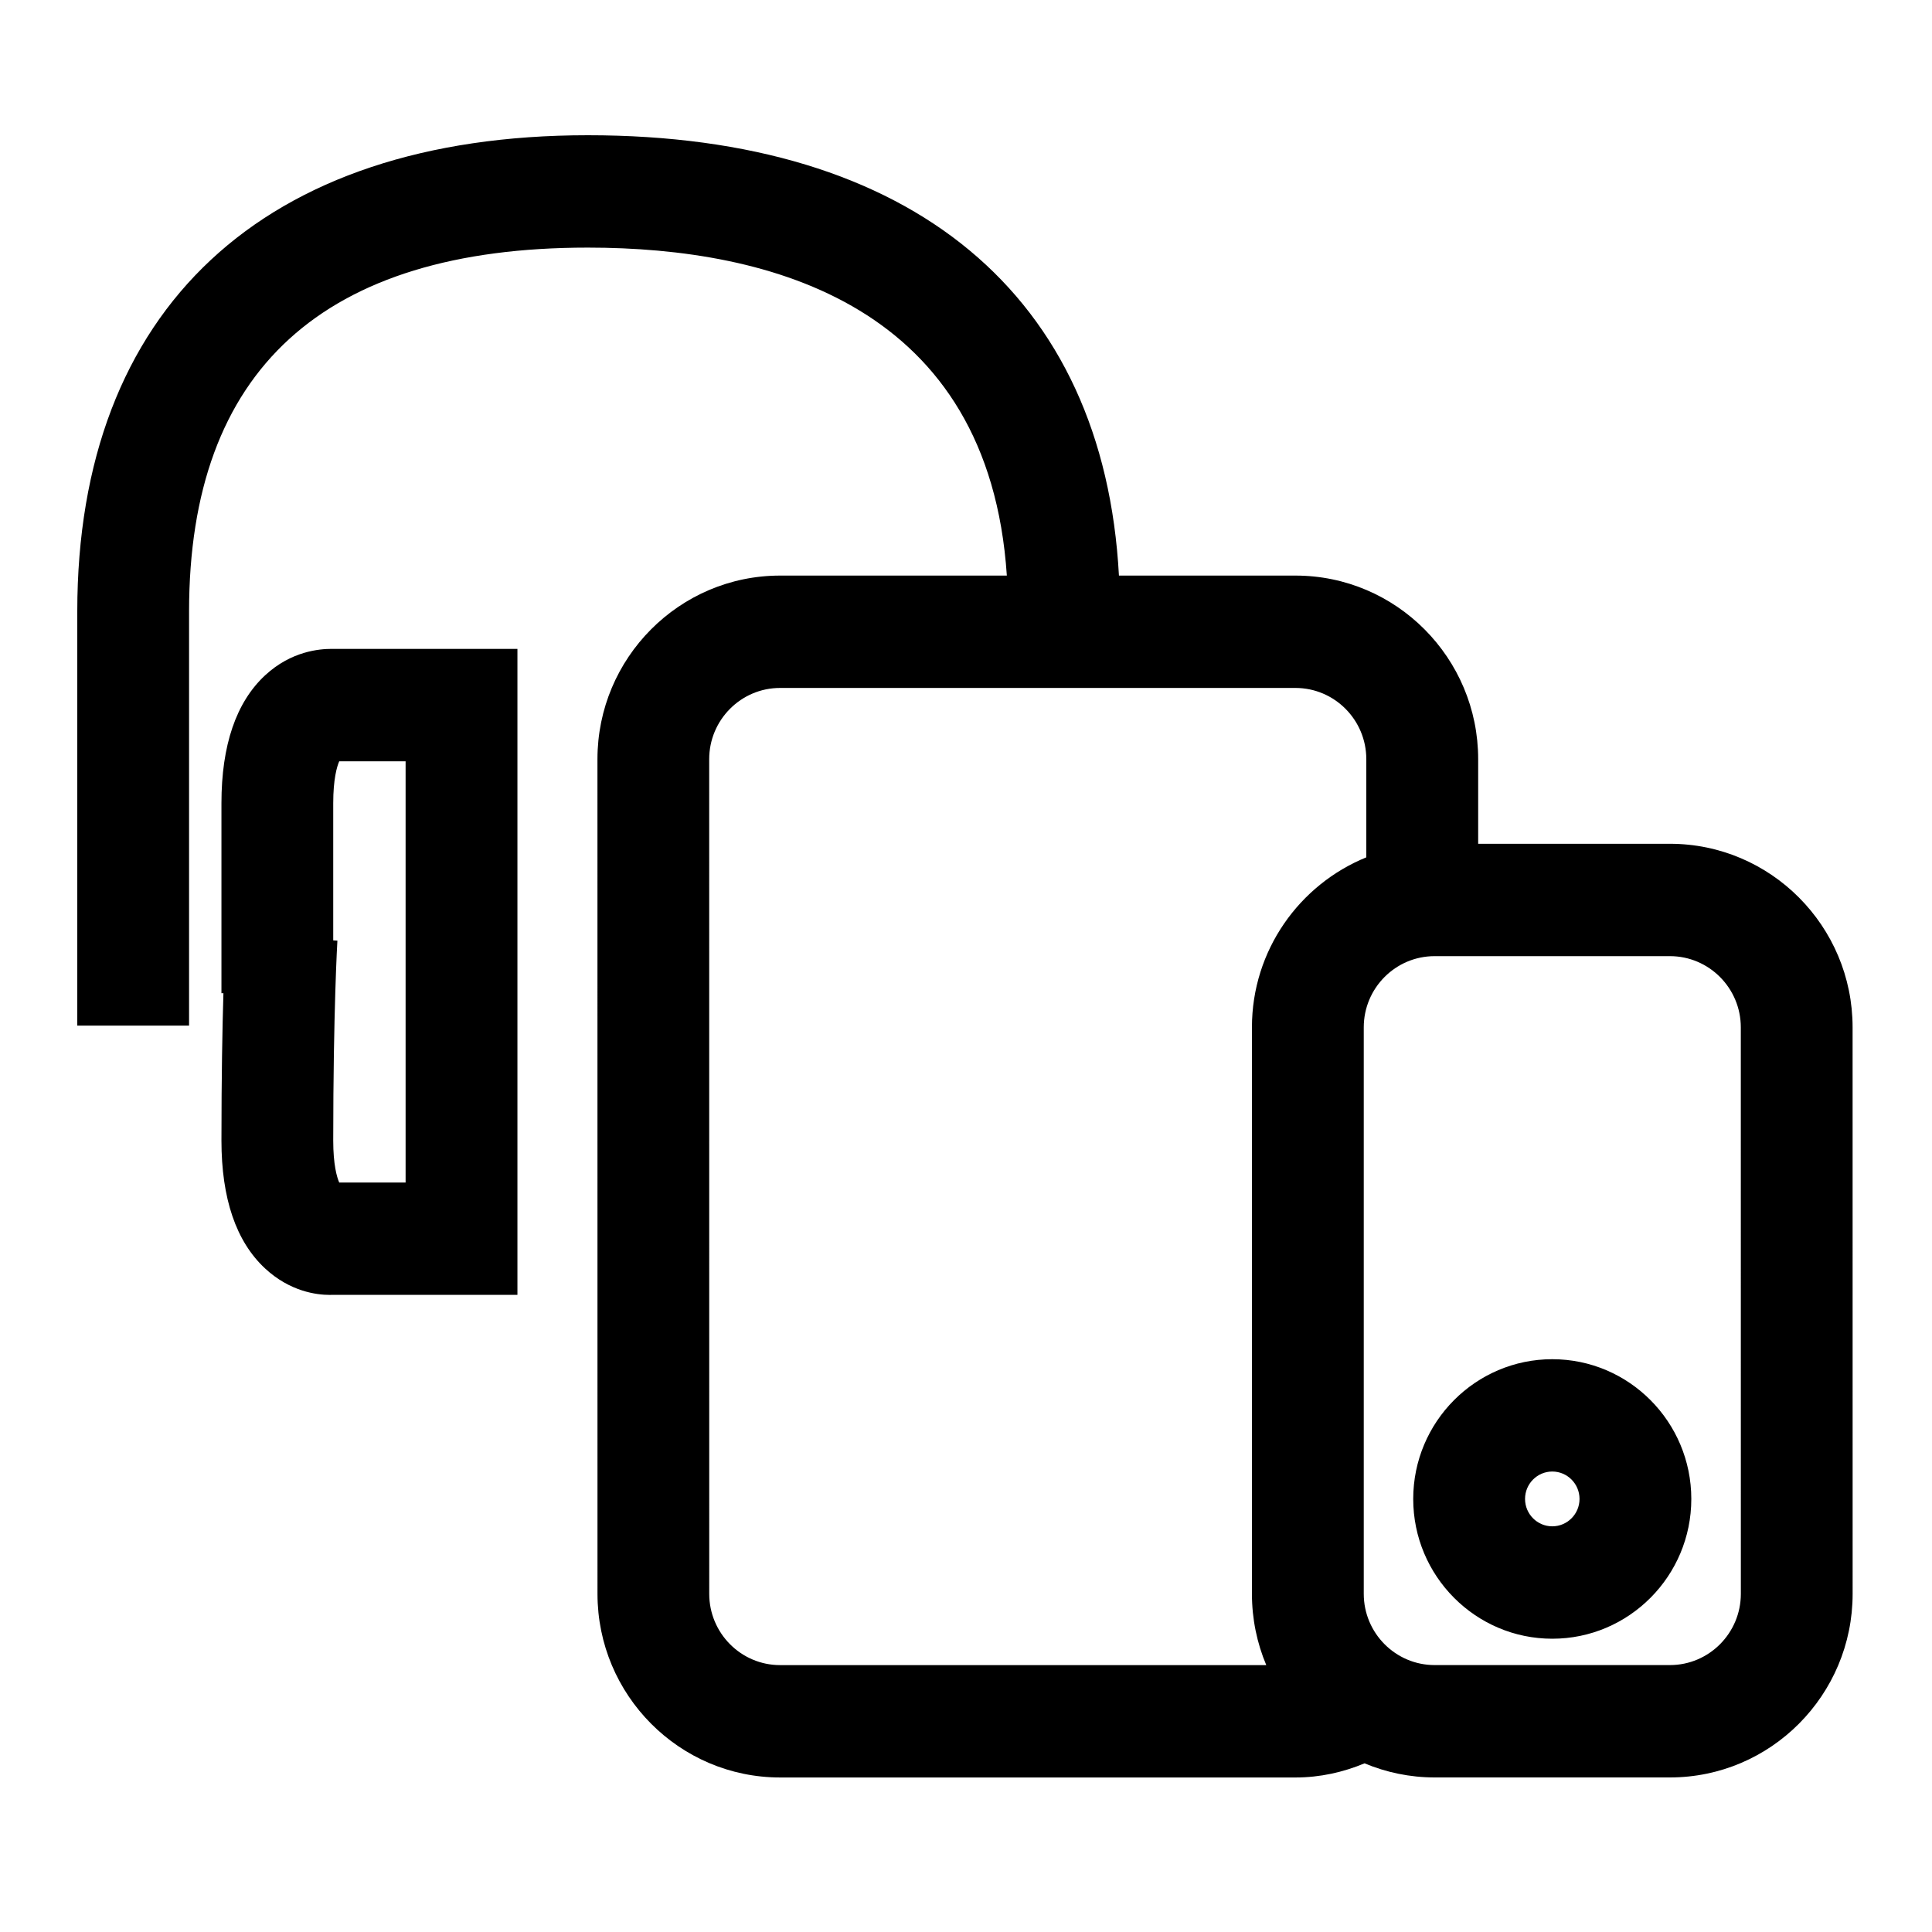 <?xml version="1.0" encoding="utf-8"?>
<!-- Generator: Adobe Illustrator 22.0.0, SVG Export Plug-In . SVG Version: 6.00 Build 0)  -->
<svg version="1.1" id="Layer_1" xmlns="http://www.w3.org/2000/svg" xmlns:xlink="http://www.w3.org/1999/xlink" x="0px" y="0px"
	 viewBox="0 0 50 50" enable-background="new 0 0 50 50" xml:space="preserve">
<path d="M6.861,17.477c-0.75,0.696-1.13,1.81-1.13,3.31v4.917h0.051c-0.027,0.892-0.051,2.158-0.051,3.813
	c0,1.502,0.38,2.615,1.13,3.311c0.647,0.6,1.337,0.684,1.671,0.684c0.017,0,0.033-0.001,0.049-0.001h4.81v-7.807v-1.451v-7.46H8.58
	C8.272,16.794,7.541,16.847,6.861,17.477z M8.624,24.337v-3.55c0-0.622,0.094-0.943,0.155-1.085h1.718v4.552v1.451v4.899H8.779
	c-0.061-0.142-0.155-0.462-0.155-1.086c0-3.365,0.107-5.157,0.108-5.174L8.624,24.337z M47.945,26.587
	c0-2.619-2.121-4.75-4.727-4.75h-4.963v-2.189c0-2.621-2.121-4.752-4.728-4.752h-4.569C28.568,7.644,23.616,3.5,15.213,3.5
	C6.816,3.5,2,7.993,2,15.826v10.716h2.893V15.826c0-6.25,3.472-9.418,10.32-9.418c4.76,0,10.38,1.515,10.844,8.488h-5.868
	c-2.606,0-4.727,2.131-4.727,4.752l0.001,21.601c0,2.621,2.121,4.752,4.727,4.752h13.338c0.634,0,1.235-0.136,1.786-0.366
	C35.873,45.868,36.485,46,37.128,46h6.09c2.607,0,4.728-2.131,4.728-4.752L47.945,26.587z M32.4,26.587v14.662
	c0,0.653,0.132,1.277,0.371,1.844H20.189c-1.011,0-1.834-0.827-1.834-1.844l-0.001-21.601c0-1.017,0.823-1.844,1.834-1.844h13.338
	c1.012,0,1.834,0.827,1.834,1.844v2.54C33.629,22.893,32.4,24.596,32.4,26.587z M43.218,43.092h-6.09
	c-1.011,0-1.834-0.827-1.834-1.844V26.587c0-1.016,0.823-1.842,1.834-1.842h6.09c1.011,0,1.834,0.827,1.834,1.842l0.001,14.662
	C45.052,42.265,44.23,43.092,43.218,43.092z M40.173,35.176c-1.984,0-3.599,1.622-3.599,3.617c0,1.995,1.615,3.617,3.599,3.617
	s3.598-1.622,3.598-3.617C43.771,36.798,42.157,35.176,40.173,35.176z M40.173,39.501c-0.389,0-0.705-0.318-0.705-0.709
	c0-0.391,0.316-0.709,0.705-0.709s0.705,0.318,0.705,0.709C40.878,39.183,40.562,39.501,40.173,39.501z"/>
</svg>
